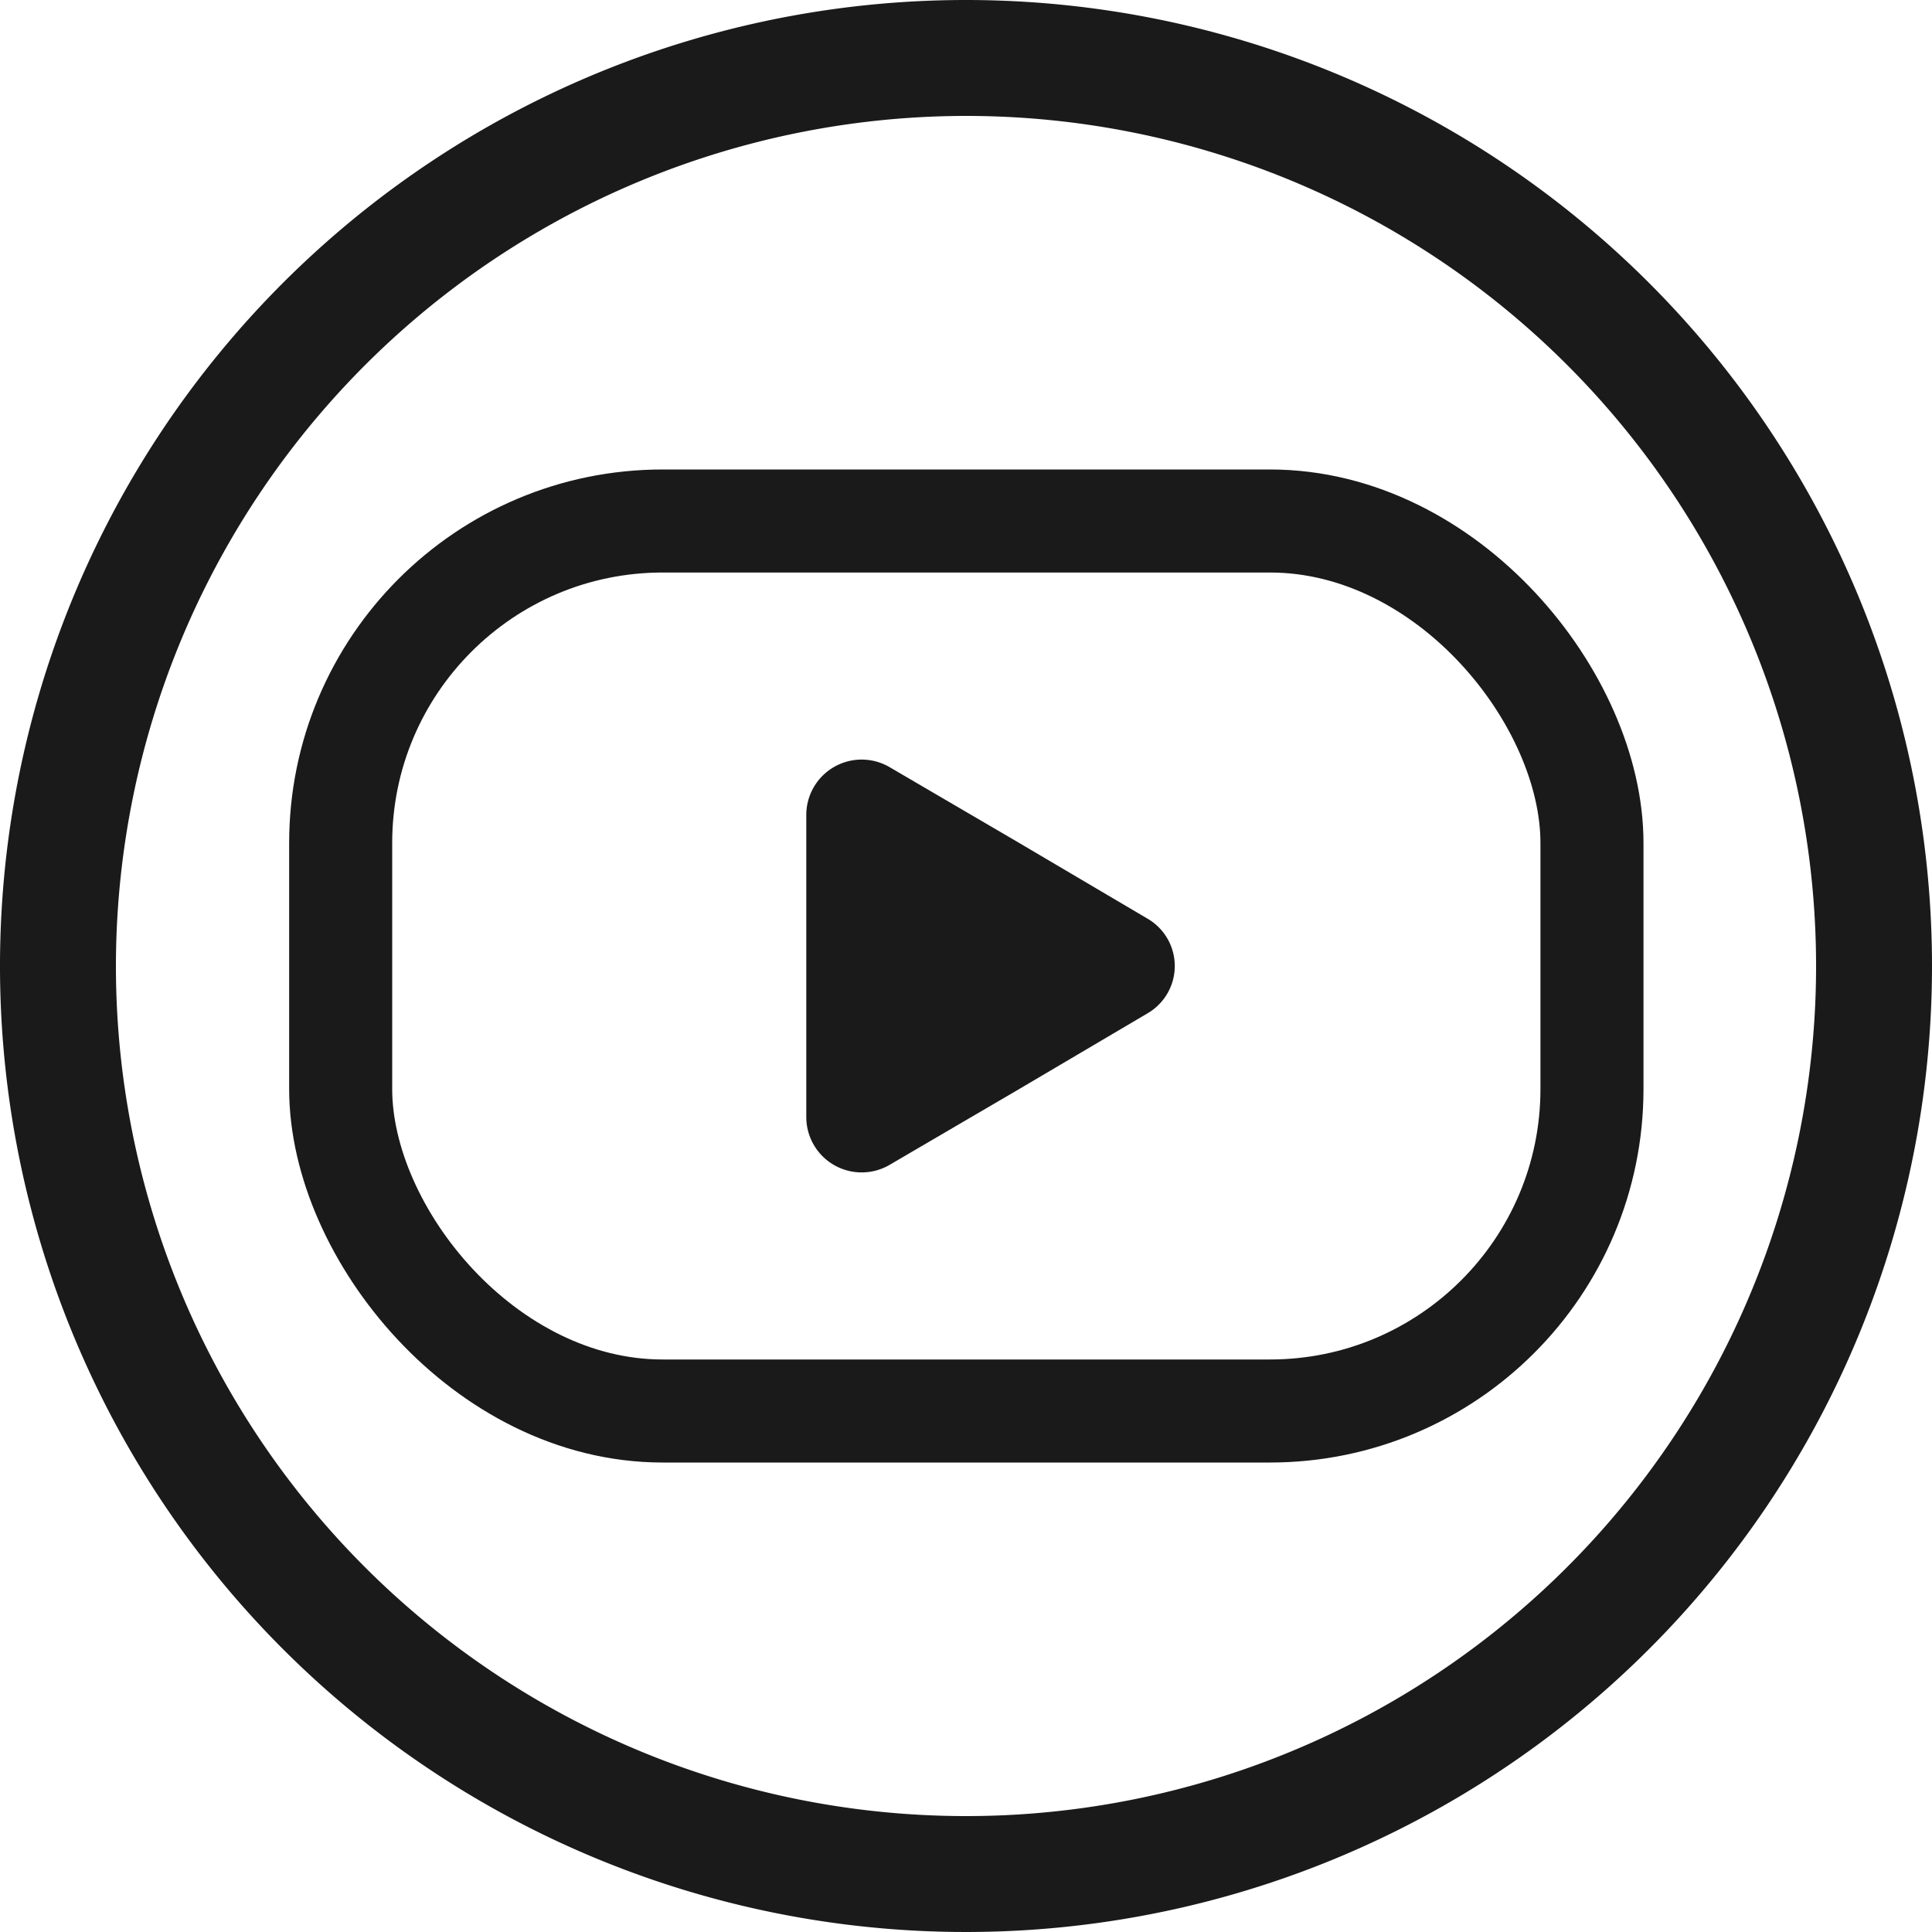 <svg id="Layer_1" data-name="Layer 1" xmlns="http://www.w3.org/2000/svg" viewBox="0 0 30 30"><defs><style>.cls-1{fill:none;stroke:#1a1a1a;stroke-linecap:round;stroke-linejoin:round;stroke-width:1.6px;}.cls-2{fill:#1a1a1a;}</style></defs><rect class="cls-1" x="5.29" y="8.09" width="19.43" height="13.82" rx="5"/><path class="cls-2" d="M12.52,15V12.65a.86.86,0,0,1,1.29-.74l2,1.17,2,1.18a.85.85,0,0,1,0,1.48l-2,1.18-2,1.17a.86.86,0,0,1-1.29-.74Z"/><path class="cls-2" d="M15,1.8A13.2,13.2,0,1,1,1.8,15,13.21,13.21,0,0,1,15,1.8M15,0A15,15,0,1,0,30,15,15,15,0,0,0,15,0Z"/></svg>